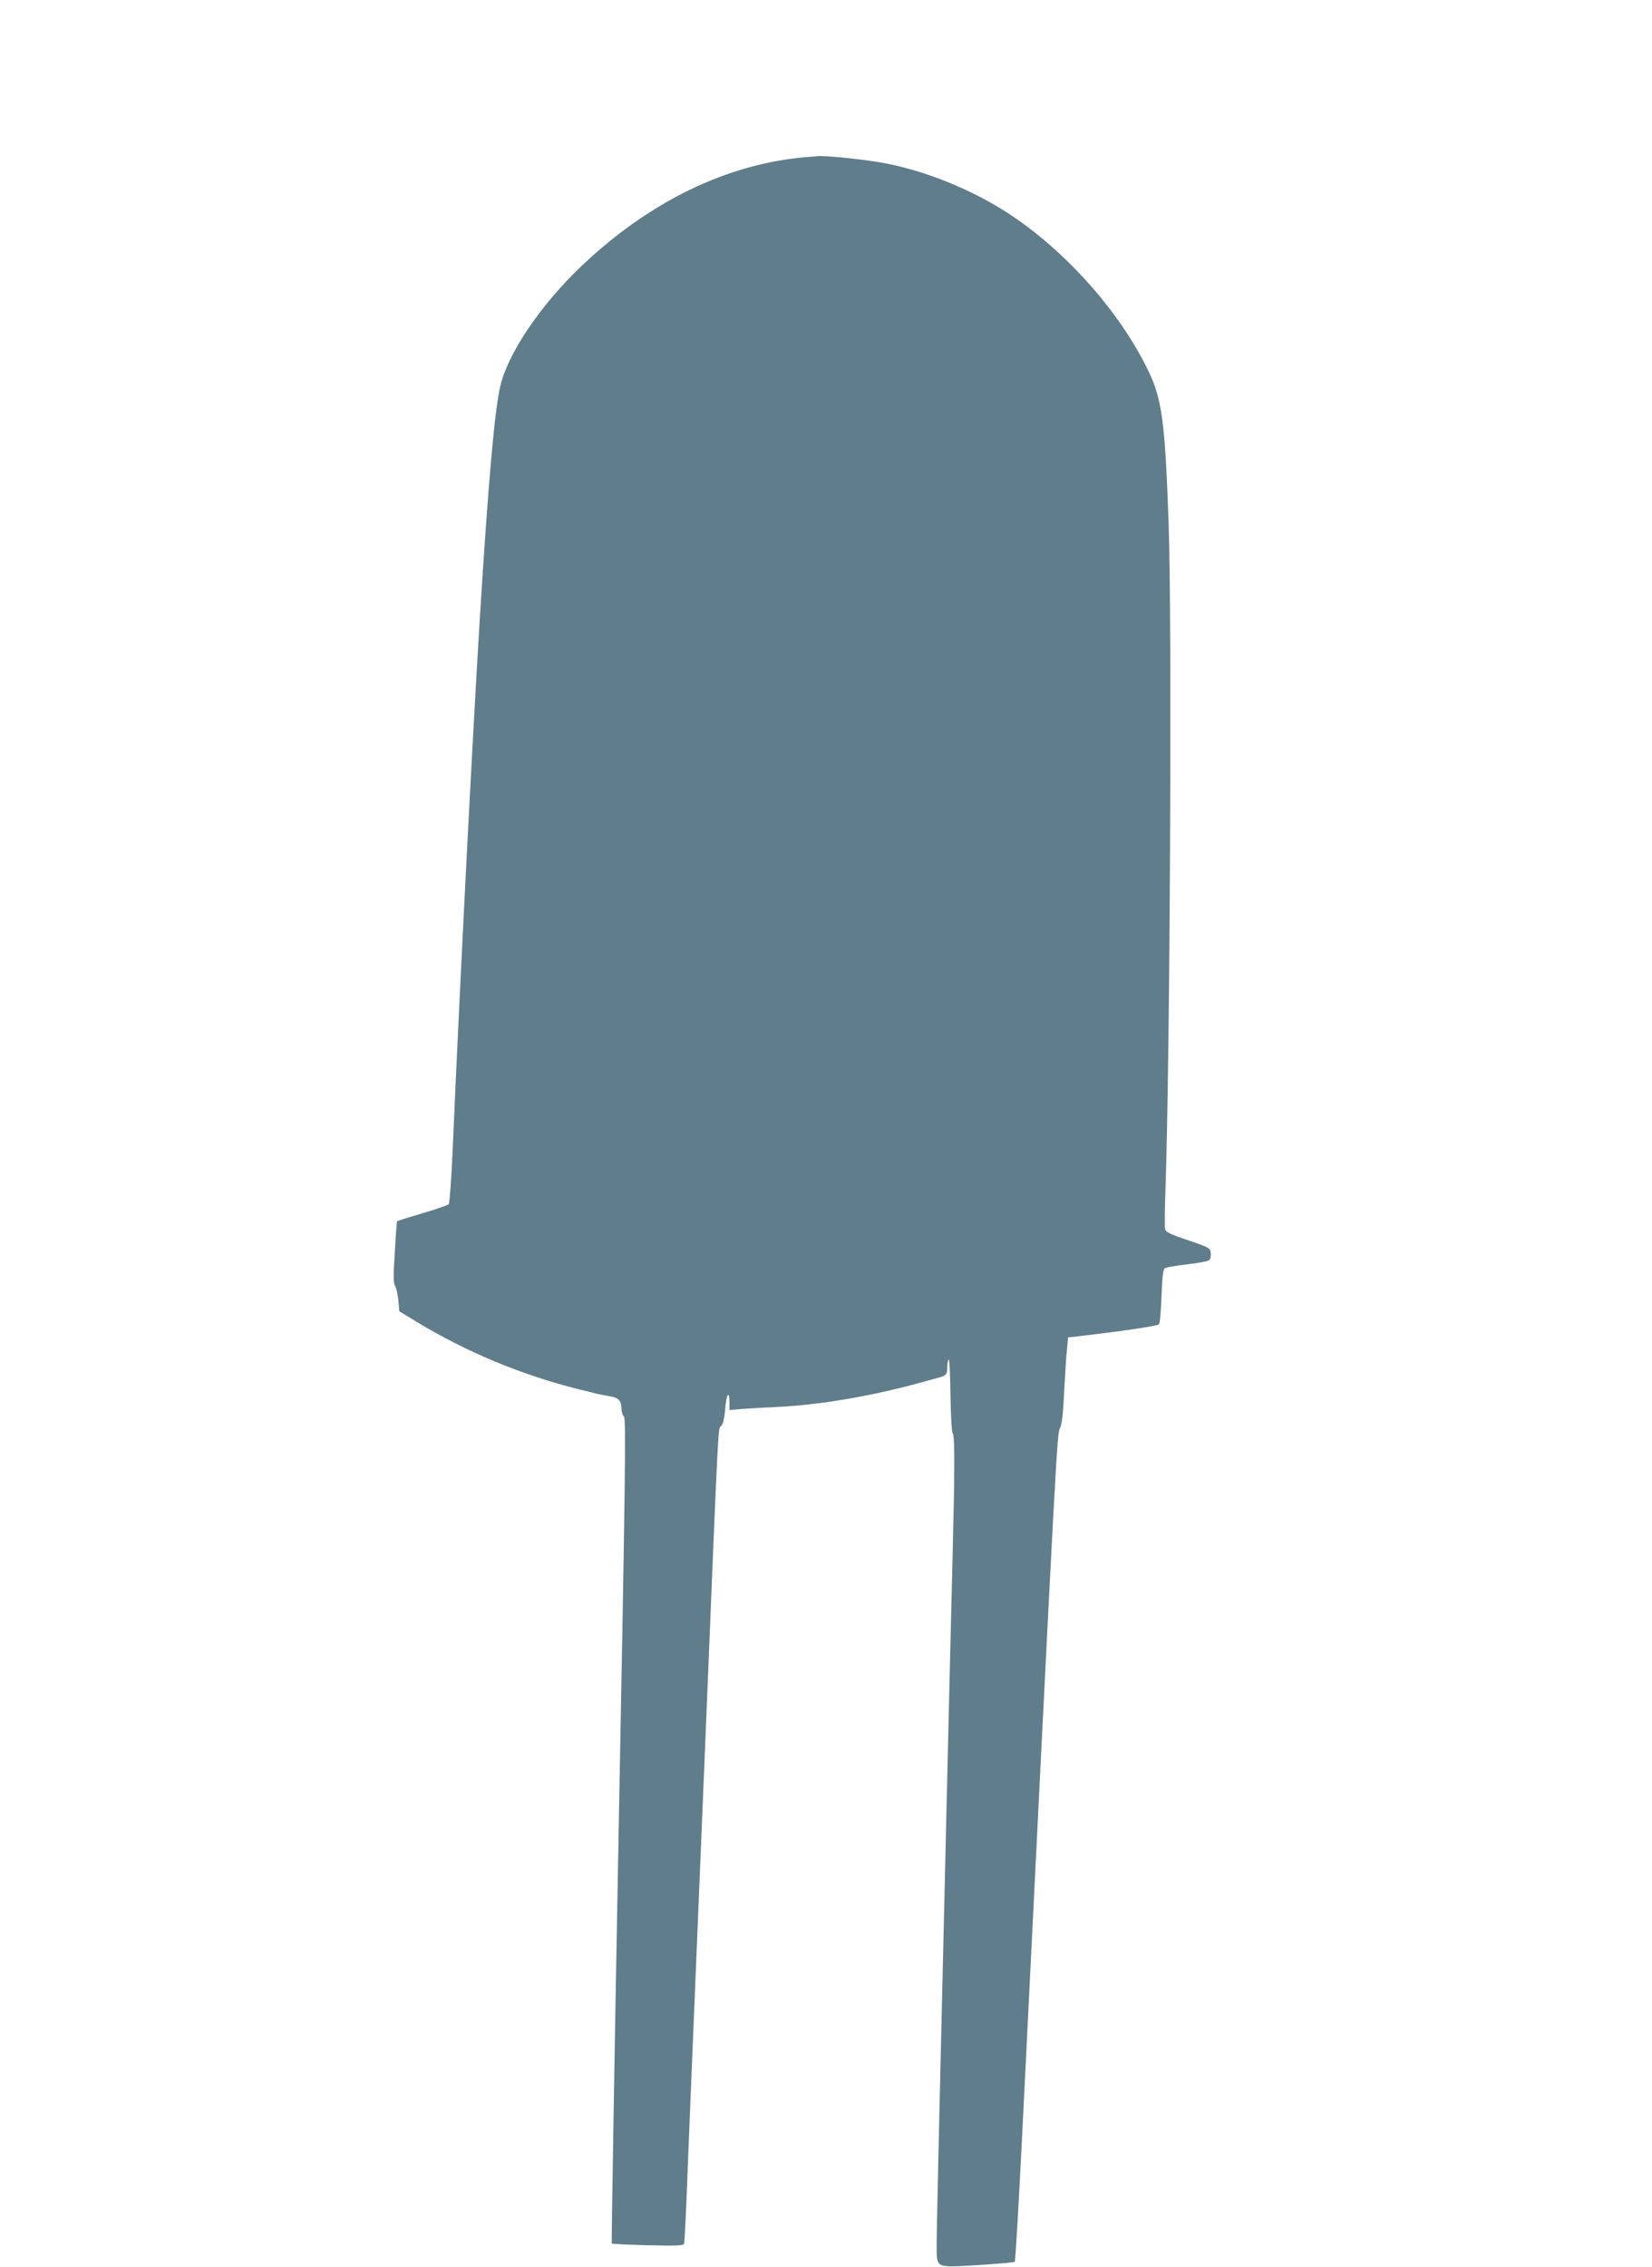 <?xml version="1.0" standalone="no"?>
<!DOCTYPE svg PUBLIC "-//W3C//DTD SVG 20010904//EN"
 "http://www.w3.org/TR/2001/REC-SVG-20010904/DTD/svg10.dtd">
<svg version="1.0" xmlns="http://www.w3.org/2000/svg"
 width="933pt" height="1280pt" viewBox="0 0 933 1280"
 preserveAspectRatio="xMidYMid meet">
<g transform="translate(0,1280) scale(0.1,-0.1)"
fill="#607d8b" stroke="none">
<path d="M4555 11913 c-449 -37 -893 -253 -1279 -623 -228 -219 -408 -487
-451 -672 -32 -142 -66 -520 -115 -1308 -43 -703 -111 -2026 -154 -3013 -7
-158 -17 -292 -22 -297 -5 -5 -73 -29 -149 -51 -77 -23 -141 -43 -142 -44 -2
-1 -8 -79 -13 -173 -9 -136 -9 -176 2 -194 7 -13 15 -50 18 -83 l5 -59 95 -58
c285 -173 596 -302 920 -383 36 -8 81 -20 100 -25 19 -4 54 -11 78 -15 46 -7
62 -26 62 -71 0 -15 6 -35 14 -43 12 -14 8 -338 -30 -2341 -24 -1278 -41
-2326 -39 -2328 2 -3 94 -7 204 -10 166 -4 201 -2 205 9 2 8 12 198 20 424 9
226 25 622 36 880 11 259 42 1019 70 1690 70 1716 65 1602 83 1623 11 11 19
47 23 100 7 83 24 105 24 30 l0 -40 68 6 c37 3 123 8 192 11 257 12 553 63
848 146 17 5 47 13 66 18 50 13 56 19 56 61 0 21 4 41 8 44 4 2 9 -89 10 -202
2 -114 7 -211 13 -216 12 -13 11 -223 -1 -691 -5 -203 -14 -572 -20 -820 -53
-2229 -70 -2984 -70 -3065 1 -142 -13 -134 232 -120 112 7 206 15 209 19 4 3
23 334 43 736 193 3892 196 3940 212 3969 11 21 18 80 24 205 5 97 12 206 16
242 l6 67 86 10 c230 27 418 55 427 64 6 5 12 77 15 159 4 112 9 152 19 158 8
5 65 15 128 22 65 7 118 18 124 25 6 7 9 25 7 41 -3 26 -11 30 -128 70 -100
33 -126 46 -130 63 -3 11 -2 107 2 213 26 746 38 3206 18 3773 -20 571 -37
698 -114 859 -167 348 -495 709 -832 916 -193 118 -426 211 -639 254 -108 22
-345 48 -399 43 -12 -1 -39 -3 -61 -5z"/>
</g>
</svg>
